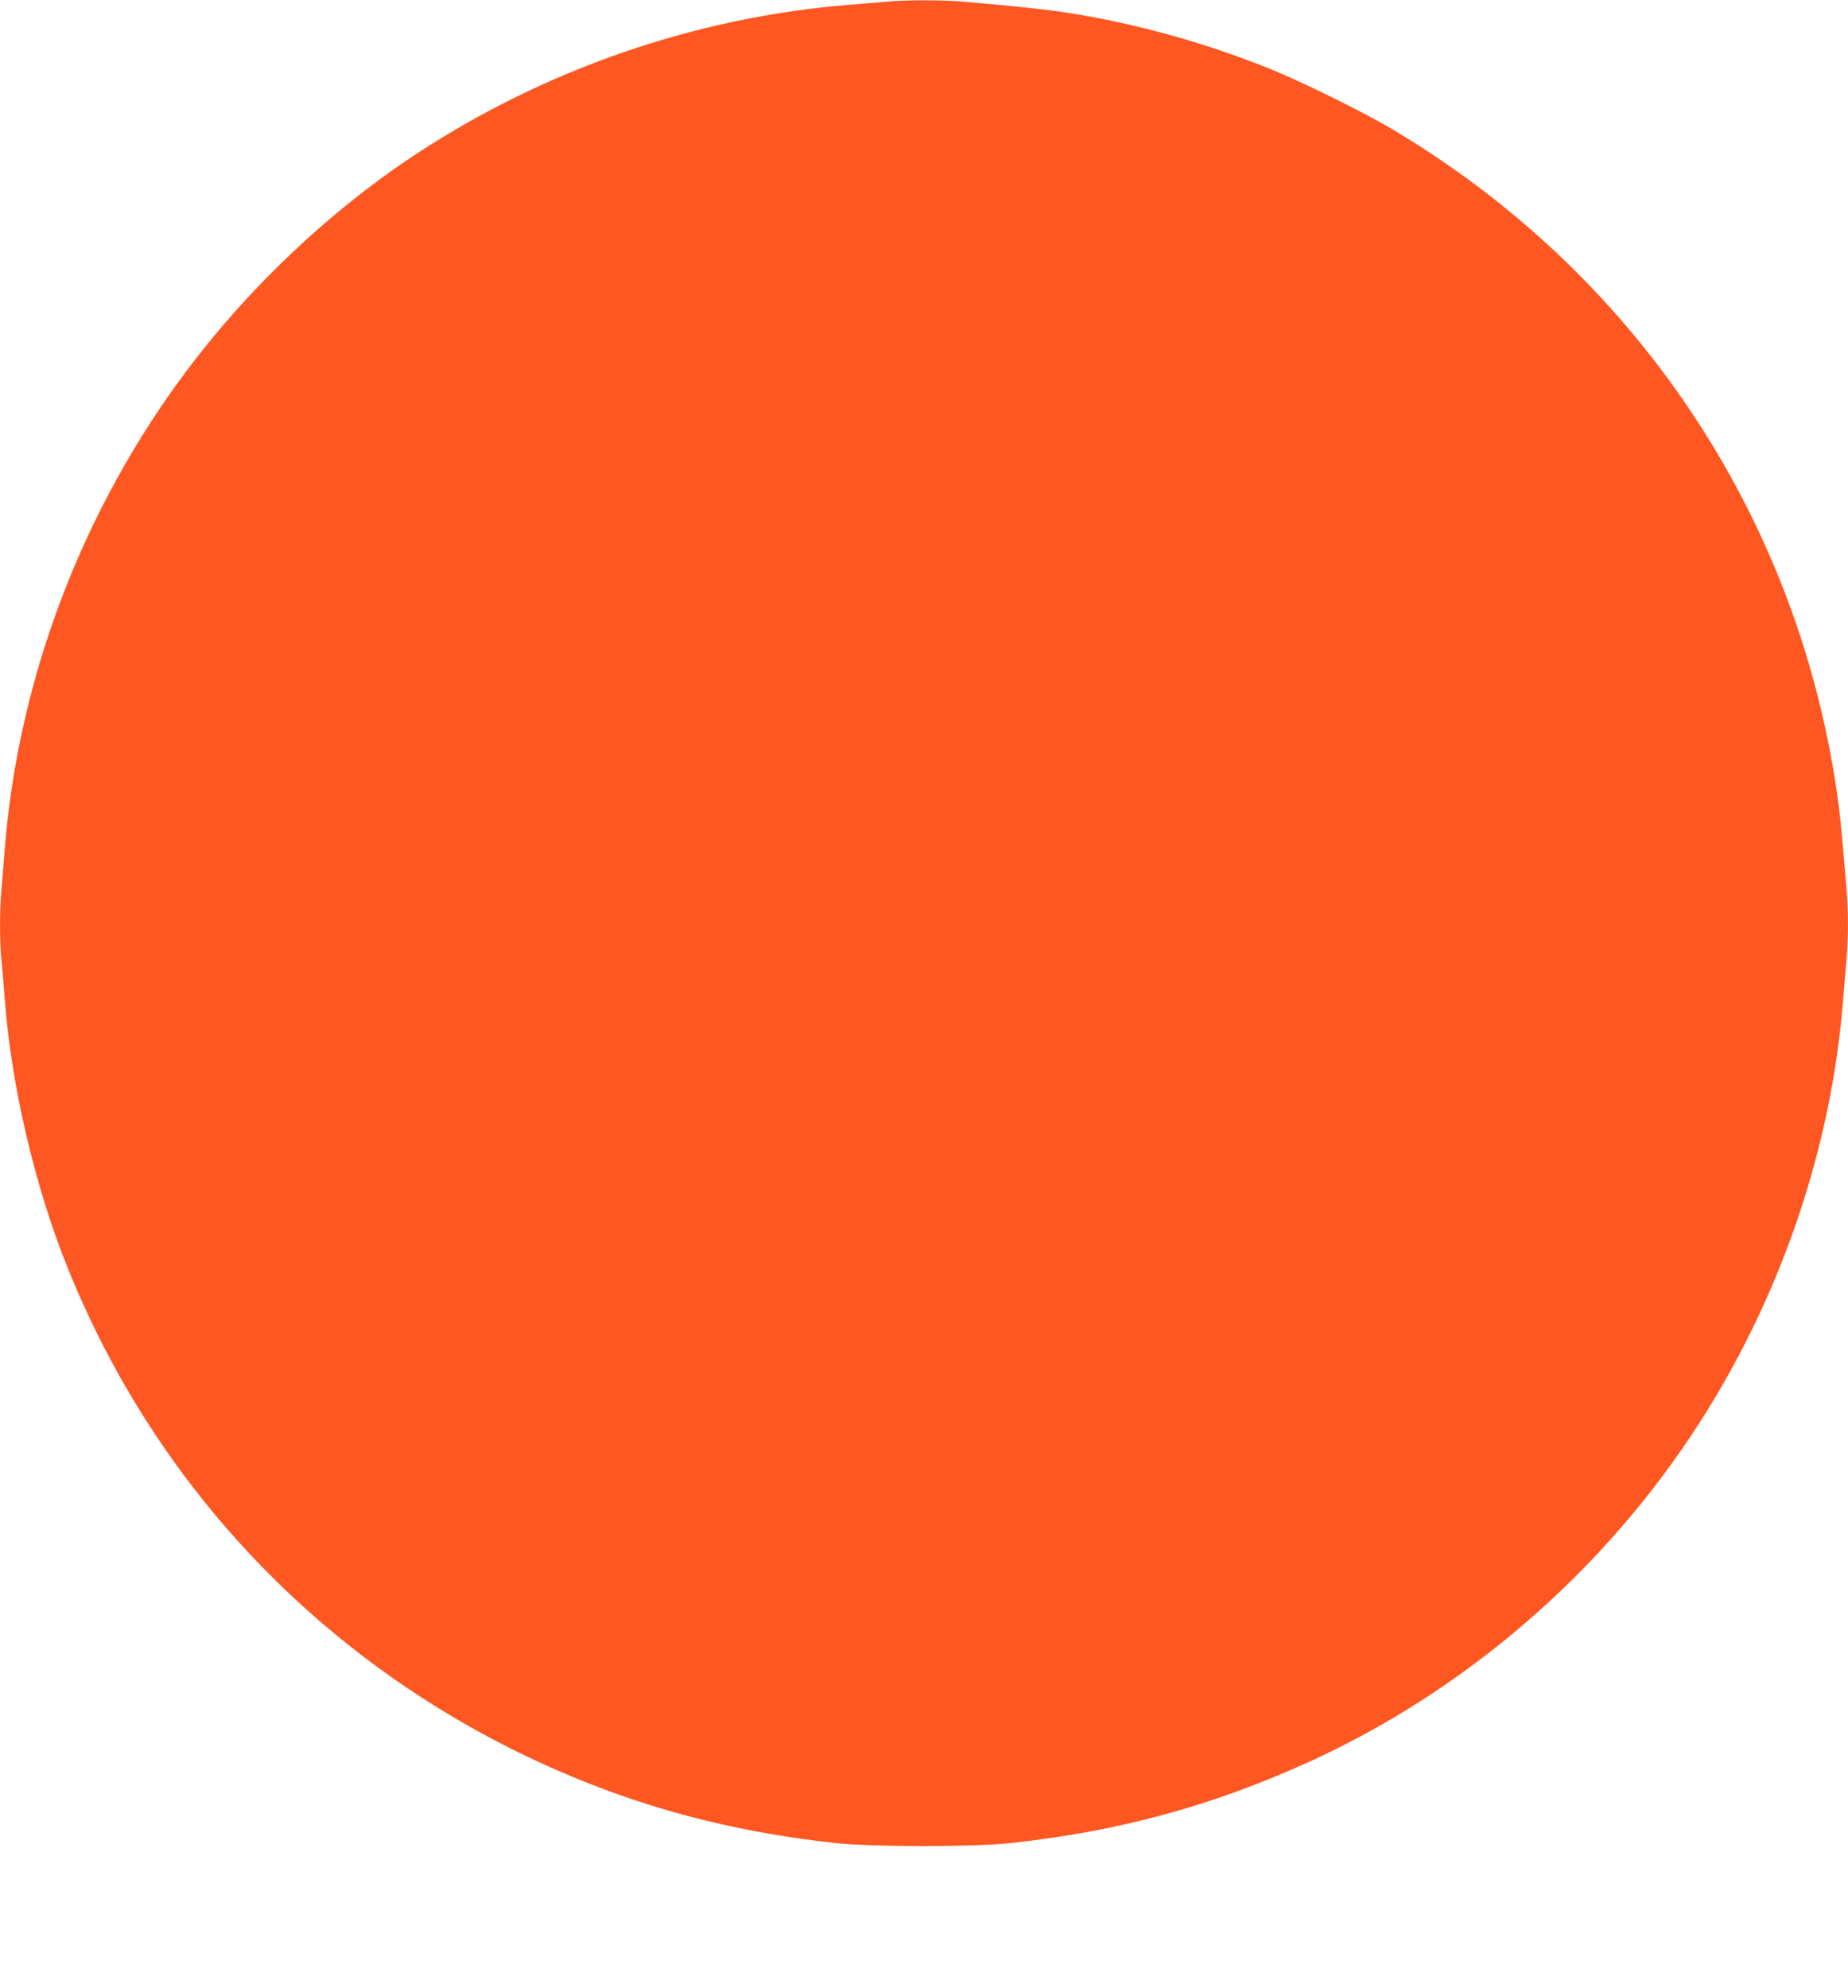 <?xml version="1.0" standalone="no"?>
<!DOCTYPE svg PUBLIC "-//W3C//DTD SVG 20010904//EN"
 "http://www.w3.org/TR/2001/REC-SVG-20010904/DTD/svg10.dtd">
<svg version="1.0" xmlns="http://www.w3.org/2000/svg"
 width="1190pt" height="1280pt" viewBox="0 0 1190 1280"
 preserveAspectRatio="xMidYMid meet">
<g transform="translate(0,1280) scale(0.1,-0.1)"
fill="#ff5722" stroke="none">
<path d="M5705 12789 c-44 -4 -145 -13 -225 -19 -999 -78 -1983 -419 -2825
-978 -538 -358 -1049 -842 -1445 -1368 -679 -902 -1094 -1994 -1180 -3099 -6
-77 -15 -187 -20 -245 -13 -134 -13 -359 0 -469 5 -47 14 -153 20 -236 42
-564 195 -1220 411 -1751 612 -1510 1796 -2684 3324 -3296 507 -203 1032 -331
1620 -395 228 -25 892 -25 1120 0 699 76 1291 237 1915 519 889 403 1682 1041
2278 1834 661 879 1074 1954 1167 3035 8 96 19 228 25 294 13 153 13 318 0
470 -34 398 -42 484 -61 610 -260 1798 -1311 3359 -2884 4285 -181 106 -578
301 -770 378 -410 164 -826 281 -1252 352 -157 26 -347 47 -713 79 -139 12
-383 12 -505 0z"/>
</g>
</svg>
